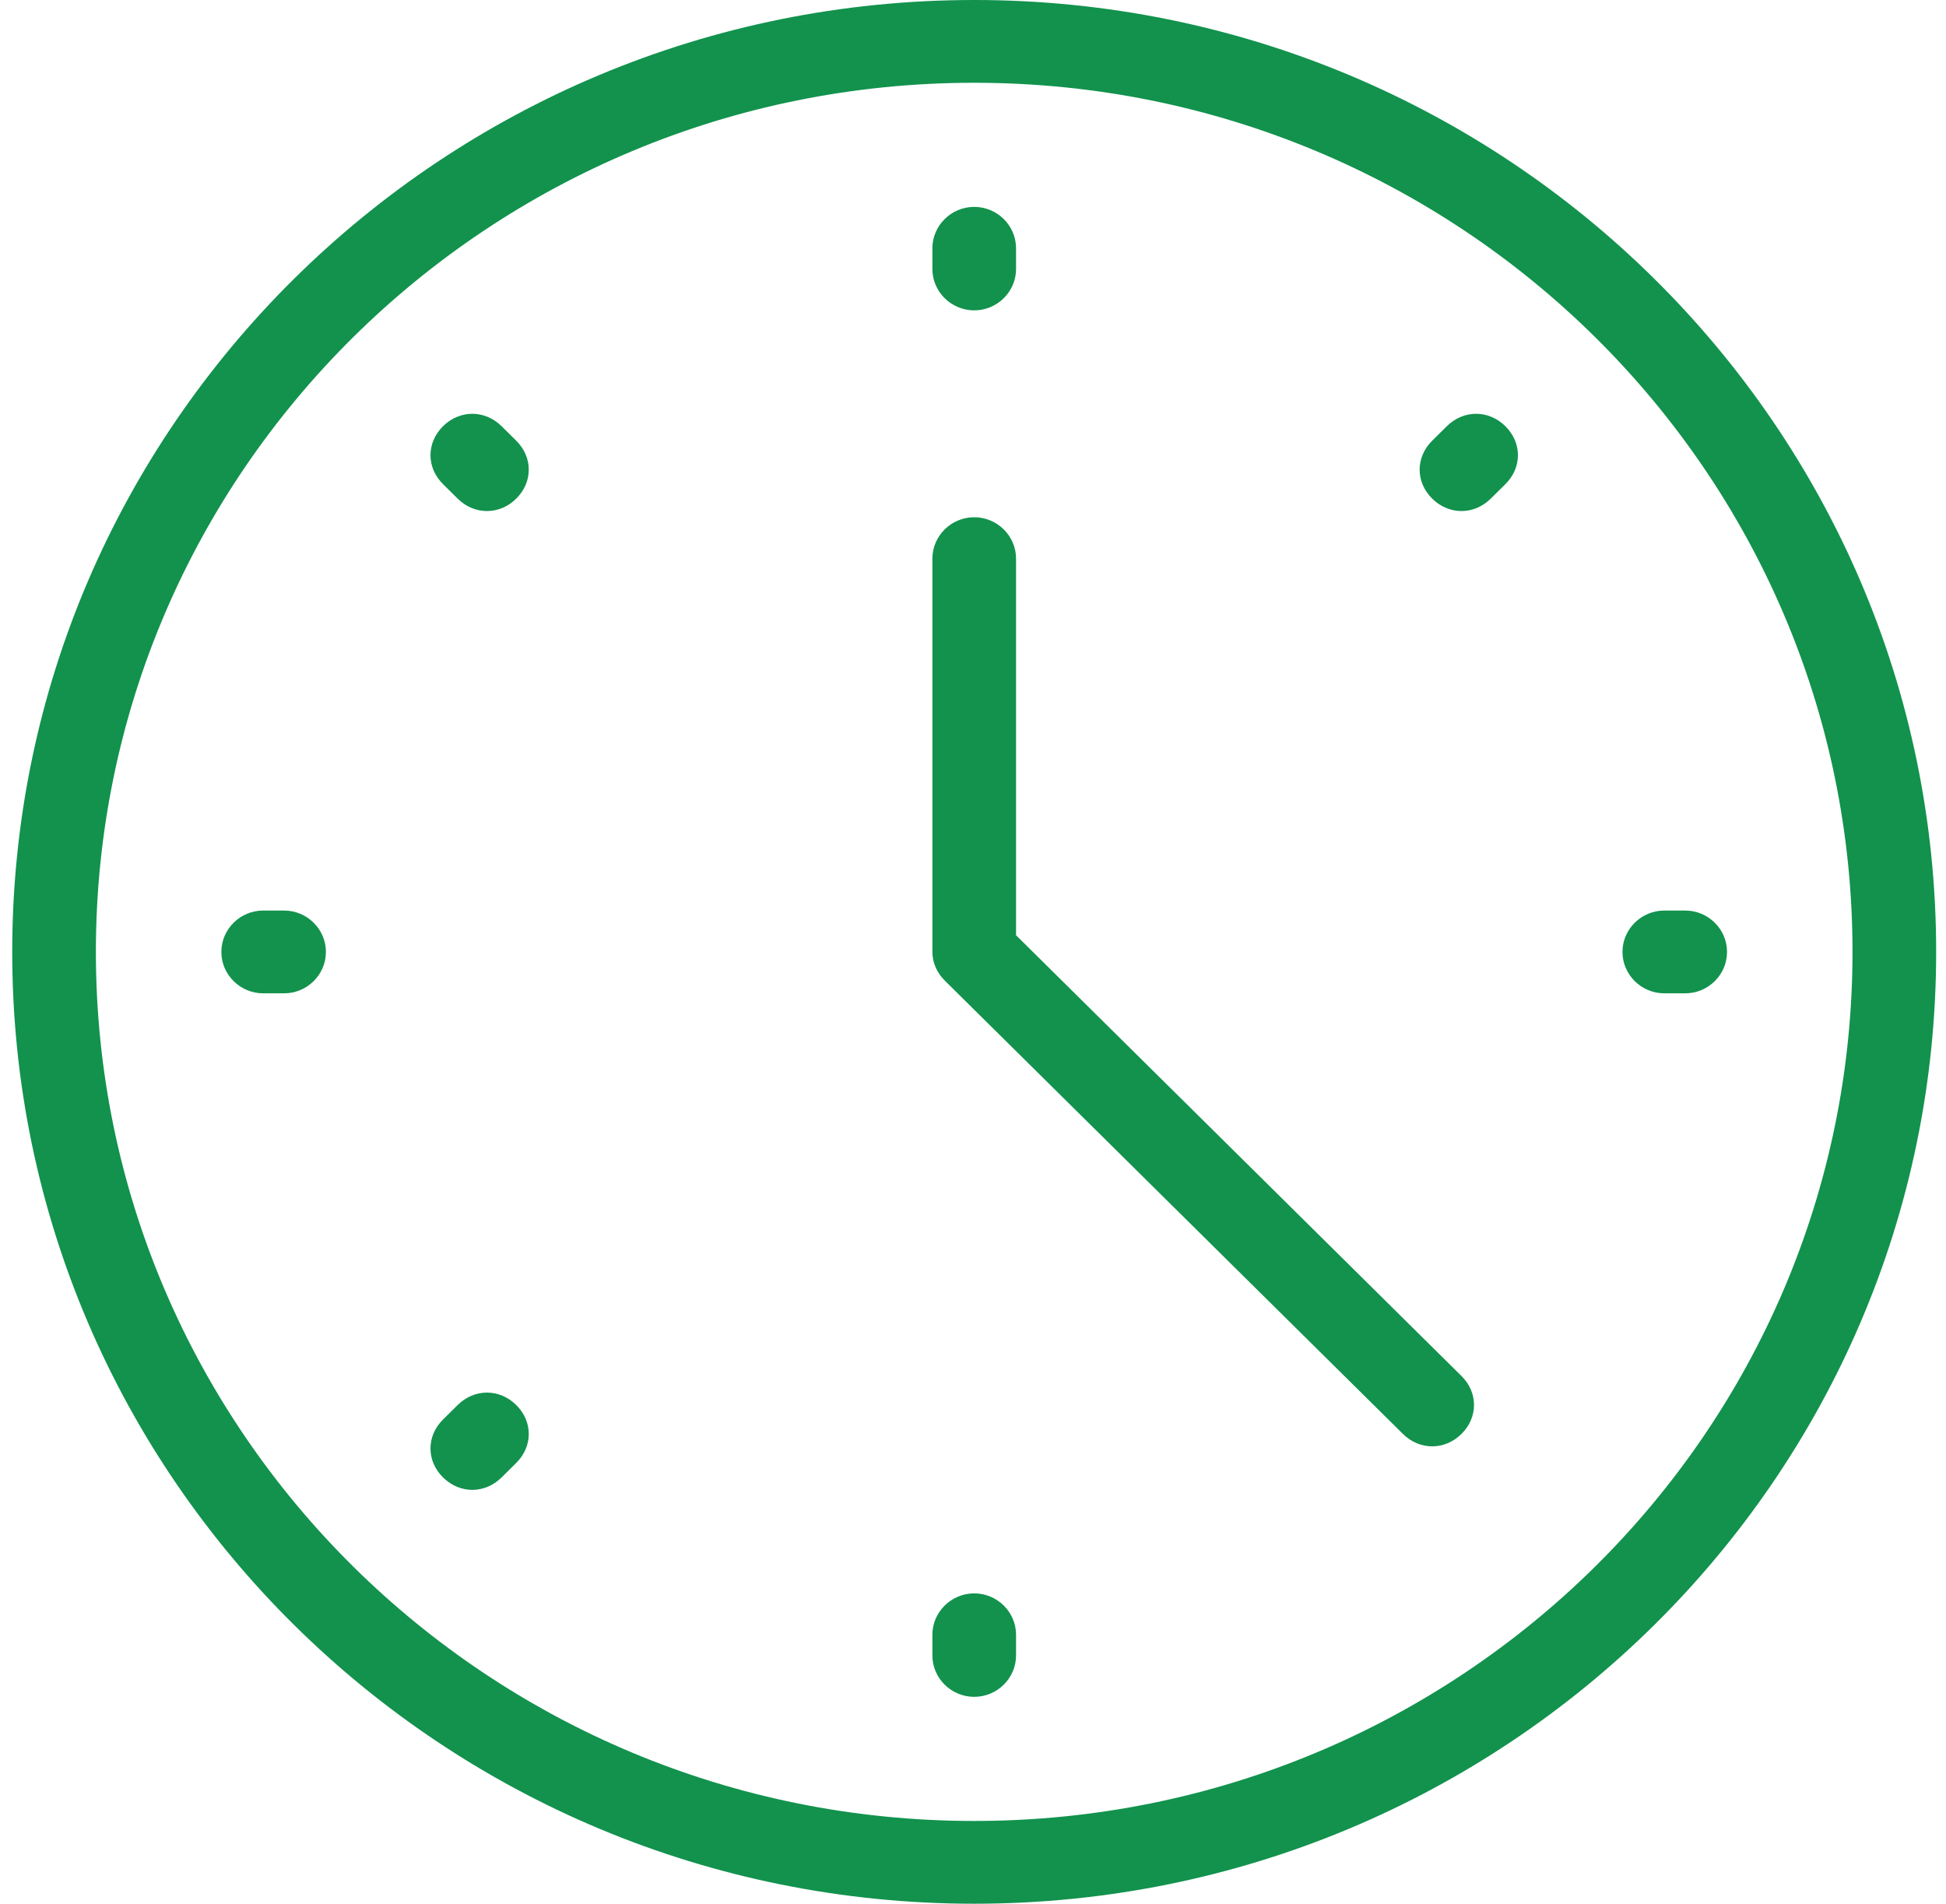 <svg width="92" height="90" viewBox="0 0 92 90" fill="none" xmlns="http://www.w3.org/2000/svg">
<path d="M46.057 14.673C47.145 14.673 48.035 13.792 48.035 12.716V11.738C48.035 10.662 47.145 9.781 46.057 9.781C44.97 9.781 44.08 10.662 44.08 11.738V12.716C44.08 13.792 44.97 14.673 46.057 14.673Z" fill="#12924D"/>
<path d="M46.057 75.328C44.97 75.328 44.08 76.209 44.08 77.285V78.263C44.08 79.339 44.97 80.219 46.057 80.219C47.145 80.219 48.035 79.339 48.035 78.263V77.285C48.035 76.209 47.145 75.328 46.057 75.328Z" fill="#12924D"/>
<path d="M13.431 43.047H12.442C11.355 43.047 10.465 43.927 10.465 45.003C10.465 46.08 11.355 46.96 12.442 46.96H13.431C14.518 46.96 15.408 46.08 15.408 45.003C15.408 43.927 14.518 43.047 13.431 43.047Z" fill="#12924D"/>
<path d="M79.671 43.047H78.683C77.595 43.047 76.705 43.927 76.705 45.003C76.705 46.08 77.595 46.96 78.683 46.96H79.671C80.759 46.96 81.648 46.08 81.648 45.003C81.648 43.927 80.759 43.047 79.671 43.047Z" fill="#12924D"/>
<path d="M23.713 20.149C22.922 19.367 21.736 19.367 20.945 20.149C20.154 20.932 20.154 22.106 20.945 22.889L21.637 23.573C22.032 23.965 22.527 24.16 23.021 24.16C23.515 24.16 24.01 23.965 24.405 23.573C25.196 22.791 25.196 21.617 24.405 20.834L23.713 20.149Z" fill="#12924D"/>
<path d="M21.637 66.423L20.945 67.108C20.154 67.89 20.154 69.064 20.945 69.847C21.34 70.238 21.835 70.434 22.329 70.434C22.823 70.434 23.318 70.238 23.713 69.847L24.405 69.162C25.196 68.379 25.196 67.206 24.405 66.423C23.614 65.64 22.428 65.64 21.637 66.423Z" fill="#12924D"/>
<path d="M68.401 20.149L67.709 20.834C66.918 21.617 66.918 22.791 67.709 23.573C68.104 23.965 68.598 24.16 69.093 24.16C69.587 24.16 70.081 23.965 70.477 23.573L71.169 22.889C71.96 22.106 71.96 20.932 71.169 20.149C70.378 19.367 69.192 19.367 68.401 20.149Z" fill="#12924D"/>
<path d="M48.035 44.214V26.41C48.035 25.334 47.145 24.453 46.057 24.453C44.97 24.453 44.08 25.334 44.08 26.41V44.997C44.08 45.486 44.278 45.975 44.673 46.366L66.325 67.79C66.721 68.181 67.215 68.377 67.709 68.377C68.204 68.377 68.698 68.181 69.093 67.79C69.884 67.007 69.884 65.834 69.093 65.051L48.035 44.214Z" fill="#12924D"/>
<path d="M46.056 0C20.945 0 0.578 20.152 0.578 45C0.578 69.848 20.945 90 46.056 90C71.168 90 91.535 69.848 91.535 45C91.535 20.152 71.168 0 46.056 0ZM46.056 86.087C23.12 86.087 4.533 67.696 4.533 45C4.533 22.304 23.12 3.913 46.056 3.913C68.993 3.913 87.58 22.304 87.58 45C87.58 67.696 68.993 86.087 46.056 86.087Z" fill="#12924D"/>
</svg>
